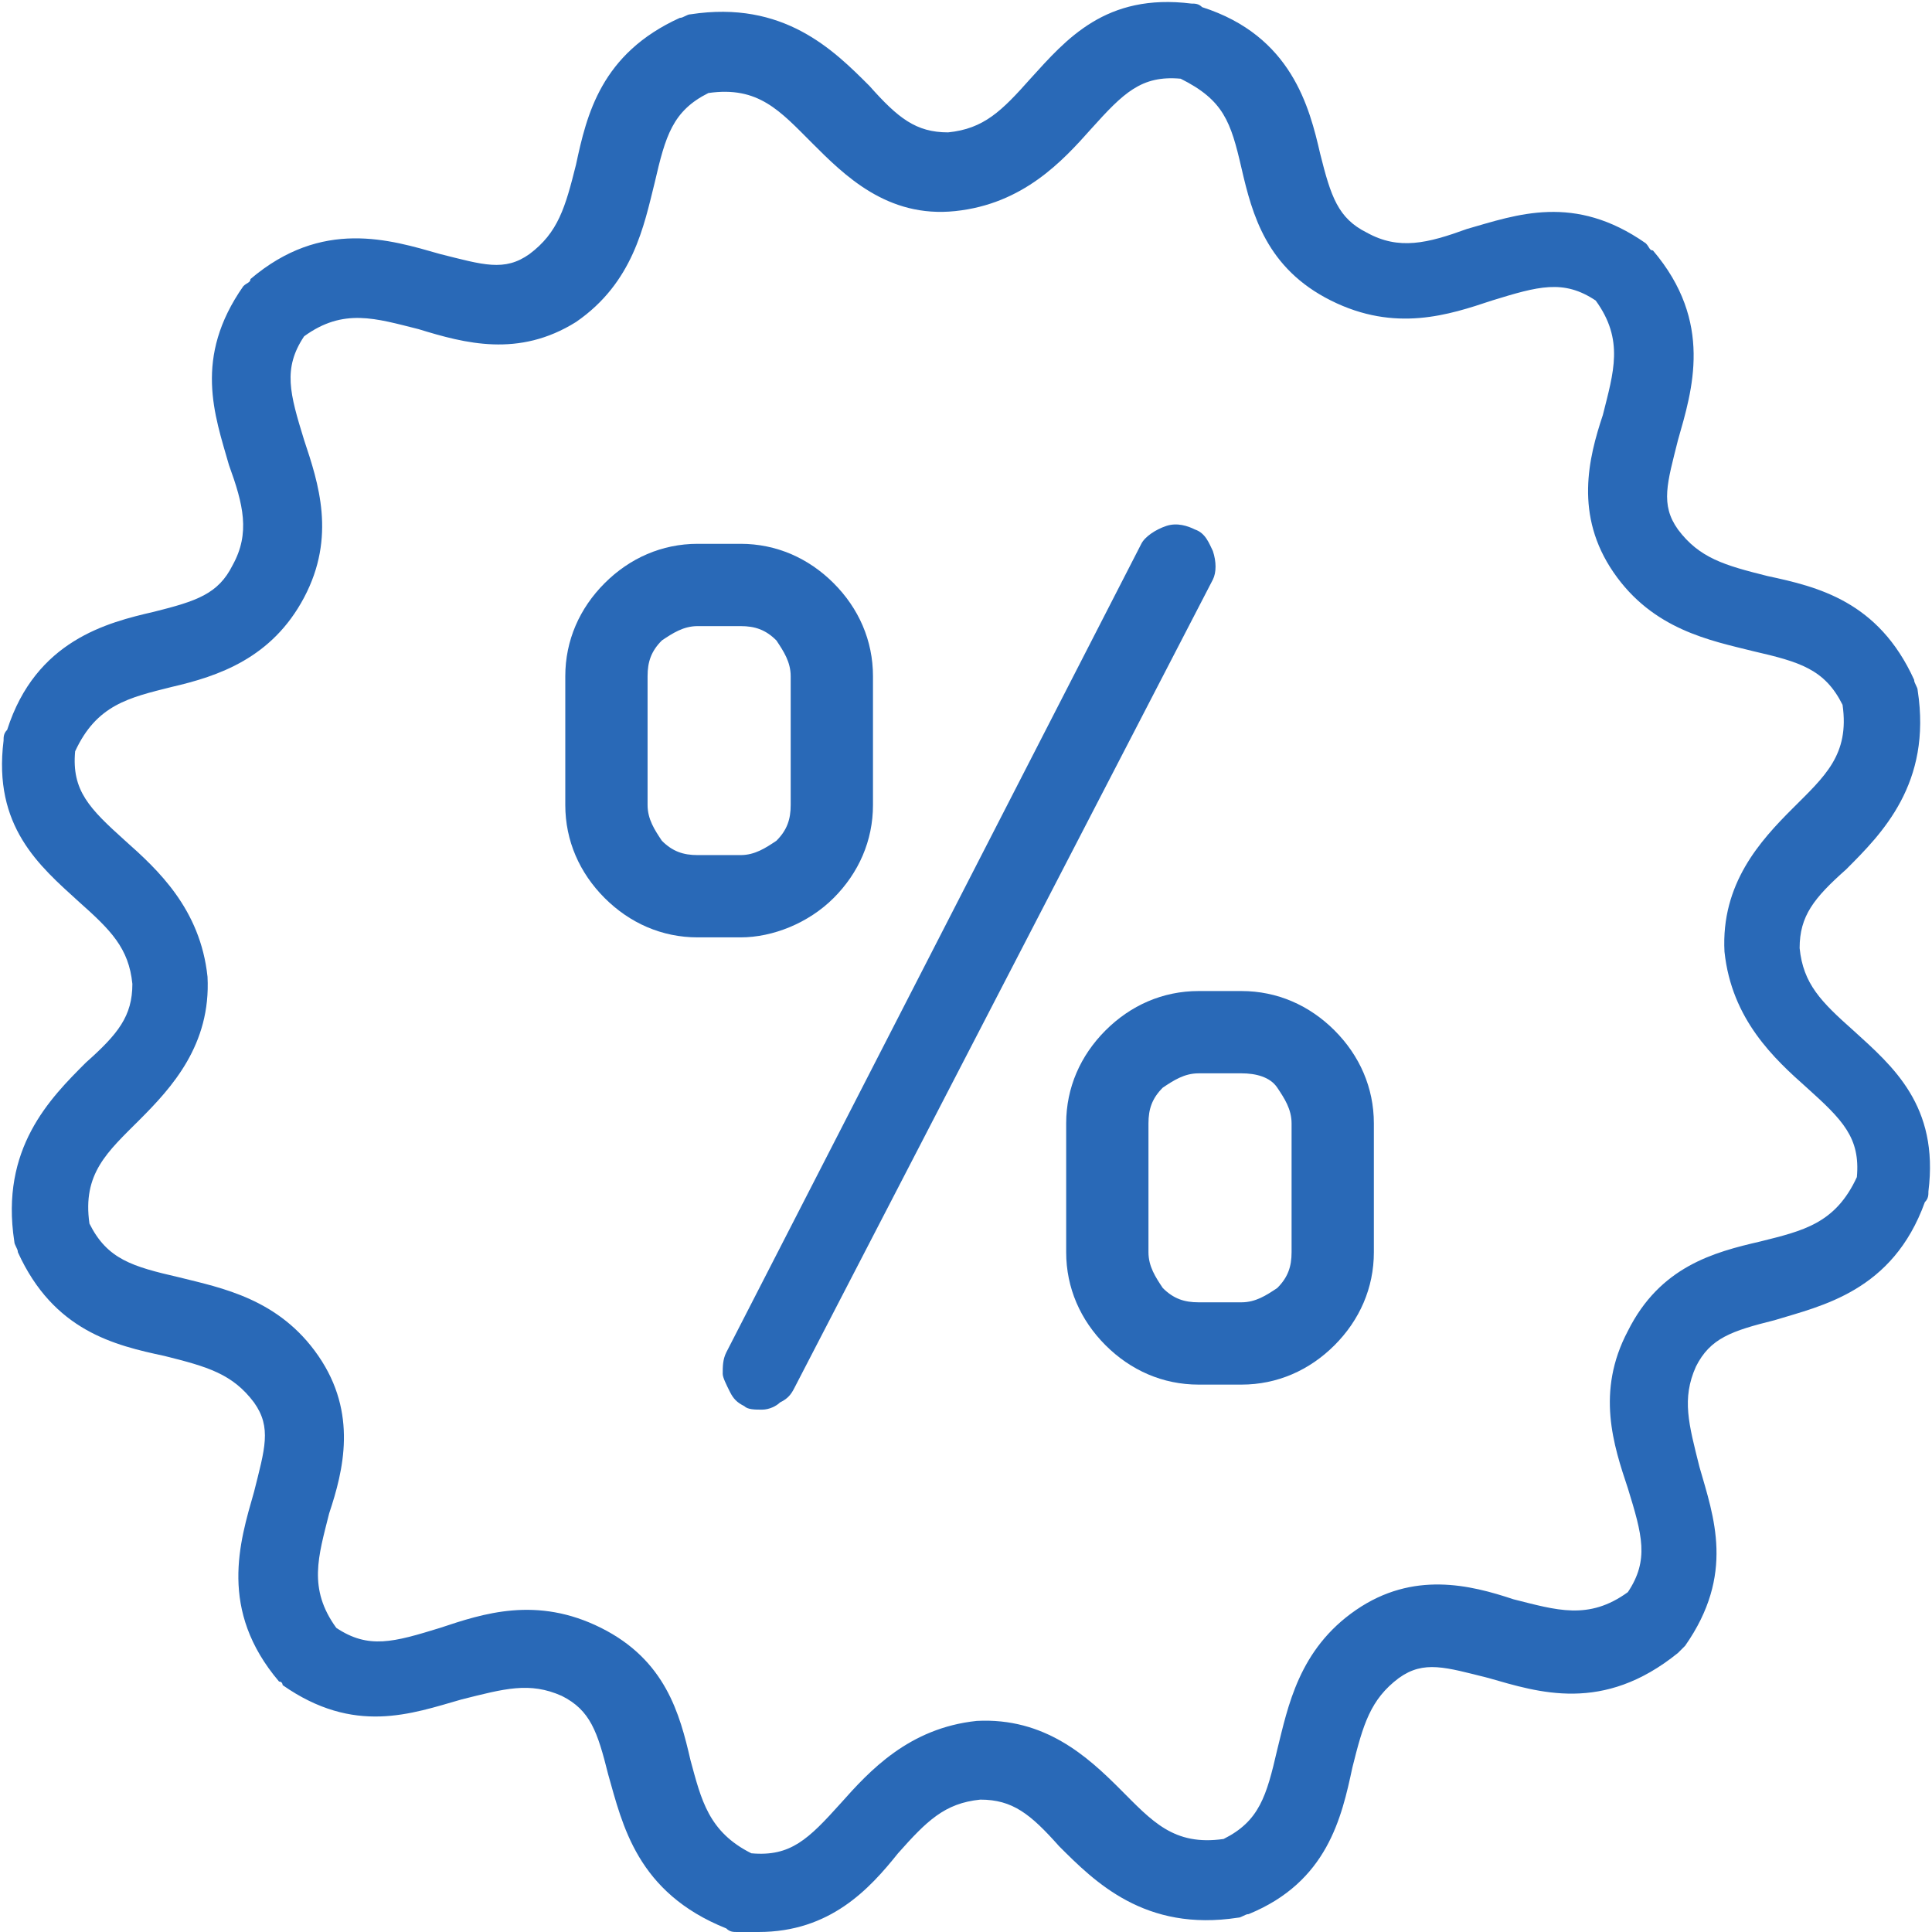 <?xml version="1.0" encoding="utf-8"?>
<!-- Generator: Adobe Illustrator 24.2.1, SVG Export Plug-In . SVG Version: 6.00 Build 0)  -->
<svg version="1.1" id="Calque_1" xmlns="http://www.w3.org/2000/svg" xmlns:xlink="http://www.w3.org/1999/xlink" x="0px" y="0px"
	 viewBox="0 0 54 54" style="enable-background:new 0 0 54 54;" xml:space="preserve">
<style type="text/css">
	.st0{fill:#2969B7;}
</style>
<path class="st0" d="M20.7,26.2h-1.2c-1,0-1.9-0.4-2.6-1.1c-0.7-0.7-1.1-1.6-1.1-2.6v-3.6c0-1,0.4-1.9,1.1-2.6
	c0.7-0.7,1.6-1.1,2.6-1.1h1.2c1,0,1.9,0.4,2.6,1.1c0.7,0.7,1.1,1.6,1.1,2.6v3.6c0,1-0.4,1.9-1.1,2.6C22.6,25.8,21.6,26.2,20.7,26.2z
	 M19.5,17.5c-0.4,0-0.7,0.2-1,0.4c-0.3,0.3-0.4,0.6-0.4,1v3.6c0,0.4,0.2,0.7,0.4,1c0.3,0.3,0.6,0.4,1,0.4h1.2c0.4,0,0.7-0.2,1-0.4
	c0.3-0.3,0.4-0.6,0.4-1v-3.6c0-0.4-0.2-0.7-0.4-1c-0.3-0.3-0.6-0.4-1-0.4L19.5,17.5z"/>
<path class="st0" d="M34.7,38.7h-1.2c-1,0-1.9-0.4-2.6-1.1c-0.7-0.7-1.1-1.6-1.1-2.6v-3.6c0-1,0.4-1.9,1.1-2.6
	c0.7-0.7,1.6-1.1,2.6-1.1h1.2c1,0,1.9,0.4,2.6,1.1c0.7,0.7,1.1,1.6,1.1,2.6V35c0,1-0.4,1.9-1.1,2.6C36.6,38.3,35.7,38.7,34.7,38.7z
	 M33.5,30c-0.4,0-0.7,0.2-1,0.4c-0.3,0.3-0.4,0.6-0.4,1V35c0,0.4,0.2,0.7,0.4,1c0.3,0.3,0.6,0.4,1,0.4h1.2c0.4,0,0.7-0.2,1-0.4
	c0.3-0.3,0.4-0.6,0.4-1v-3.6c0-0.4-0.2-0.7-0.4-1s-0.6-0.4-1-0.4H33.5z"/>
<path class="st0" d="M21.3,39.4c-0.2,0-0.4,0-0.5-0.1c-0.2-0.1-0.3-0.2-0.4-0.4c-0.1-0.2-0.2-0.4-0.2-0.5c0-0.2,0-0.4,0.1-0.6
	l11.6-22.6c0.1-0.2,0.4-0.4,0.7-0.5c0.3-0.1,0.6,0,0.8,0.1c0.3,0.1,0.4,0.4,0.5,0.6c0.1,0.3,0.1,0.6,0,0.8L22.2,38.8
	c-0.1,0.2-0.2,0.3-0.4,0.4C21.7,39.3,21.5,39.4,21.3,39.4z"/>
<path class="st0" d="M21.2,54c-0.2,0-0.4,0-0.6,0c-0.1,0-0.2,0-0.3-0.1c-2.5-1-2.9-2.9-3.3-4.3c-0.3-1.2-0.5-1.8-1.3-2.2
	c-0.9-0.4-1.6-0.2-2.8,0.1c-1.4,0.4-3,1-5-0.4C7.9,47.1,7.9,47,7.8,47c-1.7-2-1.1-3.9-0.7-5.3c0.3-1.2,0.5-1.8,0-2.5
	c-0.6-0.8-1.3-1-2.5-1.3c-1.4-0.3-3.1-0.7-4.1-2.9c0-0.1-0.1-0.2-0.1-0.3c-0.4-2.6,1-4,2-5c0.9-0.8,1.3-1.3,1.3-2.2
	c-0.1-1-0.6-1.5-1.5-2.3c-1.1-1-2.4-2.1-2.1-4.5c0-0.1,0-0.2,0.1-0.3C1,17.9,3,17.4,4.3,17.1c1.2-0.3,1.8-0.5,2.2-1.3
	C7,14.9,6.8,14.1,6.4,13c-0.4-1.4-1-3,0.4-5C6.9,7.9,7,7.9,7,7.8c2-1.7,3.9-1.1,5.3-0.7c1.2,0.3,1.8,0.5,2.5,0
	c0.8-0.6,1-1.3,1.3-2.5c0.3-1.4,0.7-3.1,2.9-4.1c0.1,0,0.2-0.1,0.3-0.1c2.6-0.4,4,1,5,2c0.8,0.9,1.3,1.3,2.2,1.3
	c1-0.1,1.5-0.6,2.3-1.5c1-1.1,2.1-2.4,4.5-2.1c0.1,0,0.2,0,0.3,0.1C36.1,1,36.6,3,36.9,4.3c0.3,1.2,0.5,1.8,1.3,2.2
	C39.1,7,39.9,6.8,41,6.4c1.4-0.4,3-1,5,0.4C46.1,6.9,46.1,7,46.2,7c1.7,2,1.1,3.9,0.7,5.3c-0.3,1.2-0.5,1.8,0,2.5
	c0.6,0.8,1.3,1,2.5,1.3c1.4,0.3,3.1,0.7,4.1,2.9c0,0.1,0.1,0.2,0.1,0.3c0.4,2.6-1,4-2,5c-0.9,0.8-1.3,1.3-1.3,2.2
	c0.1,1,0.6,1.5,1.5,2.3c1.1,1,2.4,2.1,2.1,4.5c0,0.1,0,0.2-0.1,0.3c-0.9,2.5-2.9,2.9-4.2,3.3c-1.2,0.3-1.8,0.5-2.2,1.3
	c-0.4,0.9-0.2,1.6,0.1,2.8c0.4,1.4,1,3-0.4,5c-0.1,0.1-0.1,0.1-0.2,0.2c-2.1,1.7-3.9,1.1-5.3,0.7c-1.2-0.3-1.8-0.5-2.5,0
	c-0.8,0.6-1,1.3-1.3,2.5c-0.3,1.4-0.7,3.2-2.9,4.1c-0.1,0-0.2,0.1-0.3,0.1c-2.6,0.4-4-1-5-2c-0.8-0.9-1.3-1.3-2.2-1.3
	c-1,0.1-1.5,0.6-2.3,1.5C24.3,52.8,23.2,54,21.2,54z M21,51.8c1.1,0.1,1.6-0.4,2.5-1.4c0.8-0.9,1.9-2.1,3.8-2.3c1.9-0.1,3.1,1,4,1.9
	c0.9,0.9,1.5,1.6,2.9,1.4c1-0.5,1.2-1.2,1.5-2.5c0.3-1.2,0.6-2.8,2.2-3.9c1.6-1.1,3.2-0.7,4.4-0.3c1.2,0.3,2.1,0.6,3.2-0.2
	c0.6-0.9,0.4-1.6,0-2.9c-0.4-1.2-0.9-2.7,0-4.4c0.9-1.8,2.4-2.2,3.7-2.5c1.2-0.3,2.1-0.5,2.7-1.8c0.1-1.1-0.4-1.6-1.4-2.5
	c-0.9-0.8-2.1-1.9-2.3-3.8c-0.1-1.9,1-3.1,1.9-4c0.9-0.9,1.6-1.5,1.4-2.9c-0.5-1-1.2-1.2-2.5-1.5c-1.2-0.3-2.8-0.6-3.9-2.2
	c-1.1-1.6-0.7-3.2-0.3-4.4c0.3-1.2,0.6-2.1-0.2-3.2c-0.9-0.6-1.6-0.4-2.9,0c-1.2,0.4-2.7,0.9-4.5,0c-1.8-0.9-2.2-2.4-2.5-3.7
	S34.2,2.8,33,2.2c-1.1-0.1-1.6,0.4-2.5,1.4c-0.8,0.9-1.9,2.1-3.8,2.3s-3.1-1-4-1.9s-1.5-1.6-2.9-1.4c-1,0.5-1.2,1.2-1.5,2.5
	c-0.3,1.2-0.6,2.8-2.2,3.9C14.5,10,13,9.6,11.7,9.2c-1.2-0.3-2.1-0.6-3.2,0.2c-0.6,0.9-0.4,1.6,0,2.9c0.4,1.2,0.9,2.7,0,4.4
	s-2.4,2.2-3.7,2.5c-1.2,0.3-2.1,0.5-2.7,1.8c-0.1,1.1,0.4,1.6,1.4,2.5c0.9,0.8,2.1,1.9,2.3,3.8c0.1,1.9-1,3.1-1.9,4
	c-0.9,0.9-1.6,1.5-1.4,2.9c0.5,1,1.2,1.2,2.5,1.5c1.2,0.3,2.8,0.6,3.9,2.2c1.1,1.6,0.7,3.2,0.3,4.4c-0.3,1.2-0.6,2.1,0.2,3.2
	c0.9,0.6,1.6,0.4,2.9,0c1.2-0.4,2.7-0.9,4.5,0c1.8,0.9,2.2,2.4,2.5,3.7C19.6,50.3,19.8,51.2,21,51.8L21,51.8z"/>
</svg>
